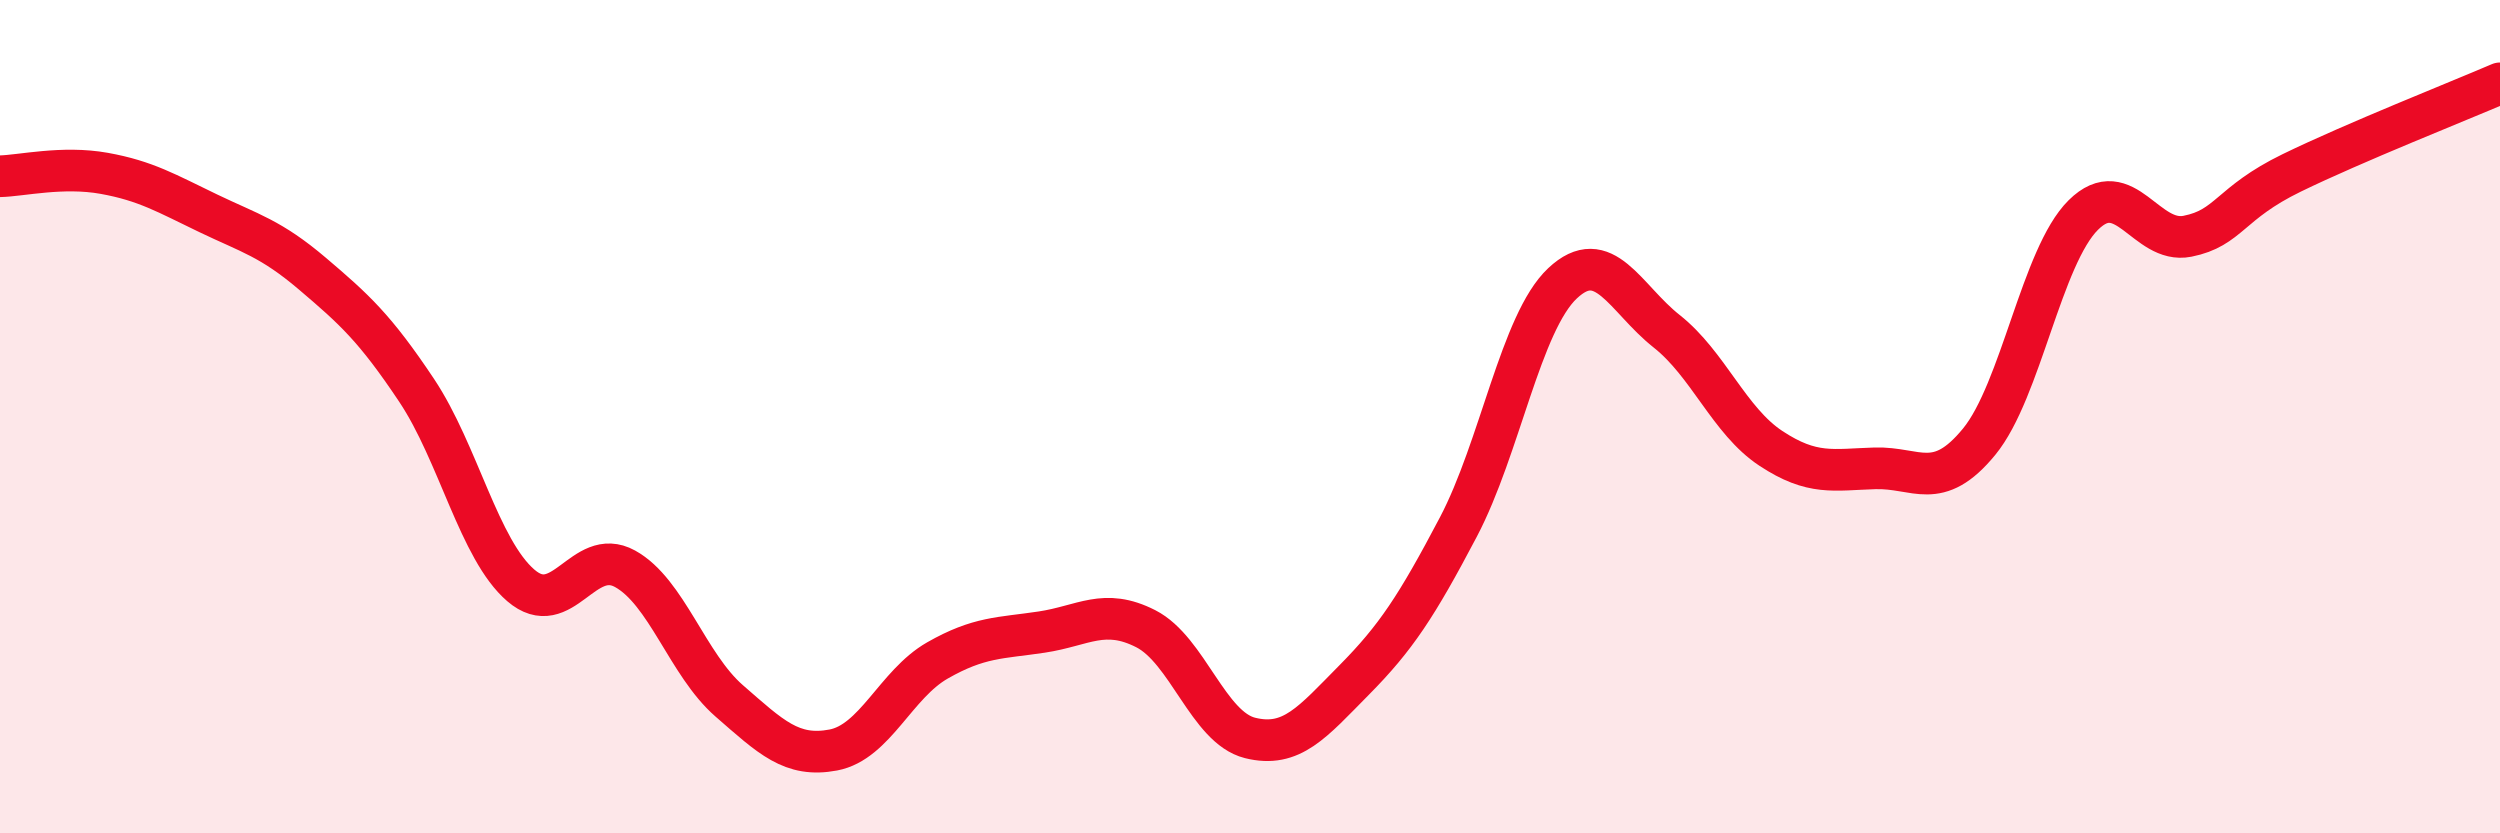 
    <svg width="60" height="20" viewBox="0 0 60 20" xmlns="http://www.w3.org/2000/svg">
      <path
        d="M 0,4.23 C 0.5,4.22 1.5,3.98 2.5,4.16 C 3.5,4.34 4,4.64 5,5.12 C 6,5.6 6.5,5.72 7.5,6.57 C 8.5,7.42 9,7.87 10,9.37 C 11,10.87 11.5,13.19 12.5,14.05 C 13.5,14.91 14,13.1 15,13.65 C 16,14.2 16.5,15.95 17.5,16.82 C 18.5,17.69 19,18.19 20,18 C 21,17.81 21.5,16.42 22.5,15.85 C 23.5,15.28 24,15.32 25,15.17 C 26,15.02 26.5,14.58 27.5,15.09 C 28.5,15.6 29,17.46 30,17.71 C 31,17.96 31.5,17.33 32.5,16.32 C 33.5,15.31 34,14.55 35,12.65 C 36,10.75 36.5,7.74 37.5,6.8 C 38.5,5.86 39,7.16 40,7.95 C 41,8.74 41.5,10.1 42.5,10.76 C 43.5,11.42 44,11.27 45,11.24 C 46,11.21 46.5,11.82 47.5,10.6 C 48.5,9.38 49,6.15 50,5.16 C 51,4.17 51.5,5.87 52.5,5.67 C 53.5,5.47 53.5,4.88 55,4.15 C 56.5,3.42 59,2.43 60,2L60 20L0 20Z"
        fill="#EB0A25"
        opacity="0.1"
        stroke-linecap="round"
        stroke-linejoin="round"
      />
      <path
        d="M 0,4.23 C 0.5,4.22 1.5,3.98 2.5,4.16 C 3.5,4.34 4,4.64 5,5.12 C 6,5.6 6.5,5.72 7.5,6.57 C 8.5,7.42 9,7.87 10,9.37 C 11,10.87 11.5,13.19 12.5,14.05 C 13.5,14.91 14,13.1 15,13.65 C 16,14.2 16.5,15.95 17.5,16.82 C 18.5,17.69 19,18.19 20,18 C 21,17.81 21.5,16.42 22.5,15.85 C 23.5,15.28 24,15.32 25,15.17 C 26,15.02 26.5,14.58 27.5,15.09 C 28.5,15.6 29,17.46 30,17.71 C 31,17.96 31.5,17.33 32.5,16.32 C 33.5,15.31 34,14.55 35,12.65 C 36,10.75 36.5,7.74 37.5,6.8 C 38.5,5.86 39,7.16 40,7.95 C 41,8.74 41.5,10.1 42.5,10.76 C 43.5,11.42 44,11.27 45,11.24 C 46,11.21 46.5,11.82 47.5,10.6 C 48.5,9.38 49,6.15 50,5.16 C 51,4.17 51.5,5.87 52.5,5.67 C 53.5,5.47 53.5,4.88 55,4.15 C 56.5,3.42 59,2.43 60,2"
        stroke="#EB0A25"
        stroke-width="1"
        fill="none"
        stroke-linecap="round"
        stroke-linejoin="round"
      />
    </svg>
  